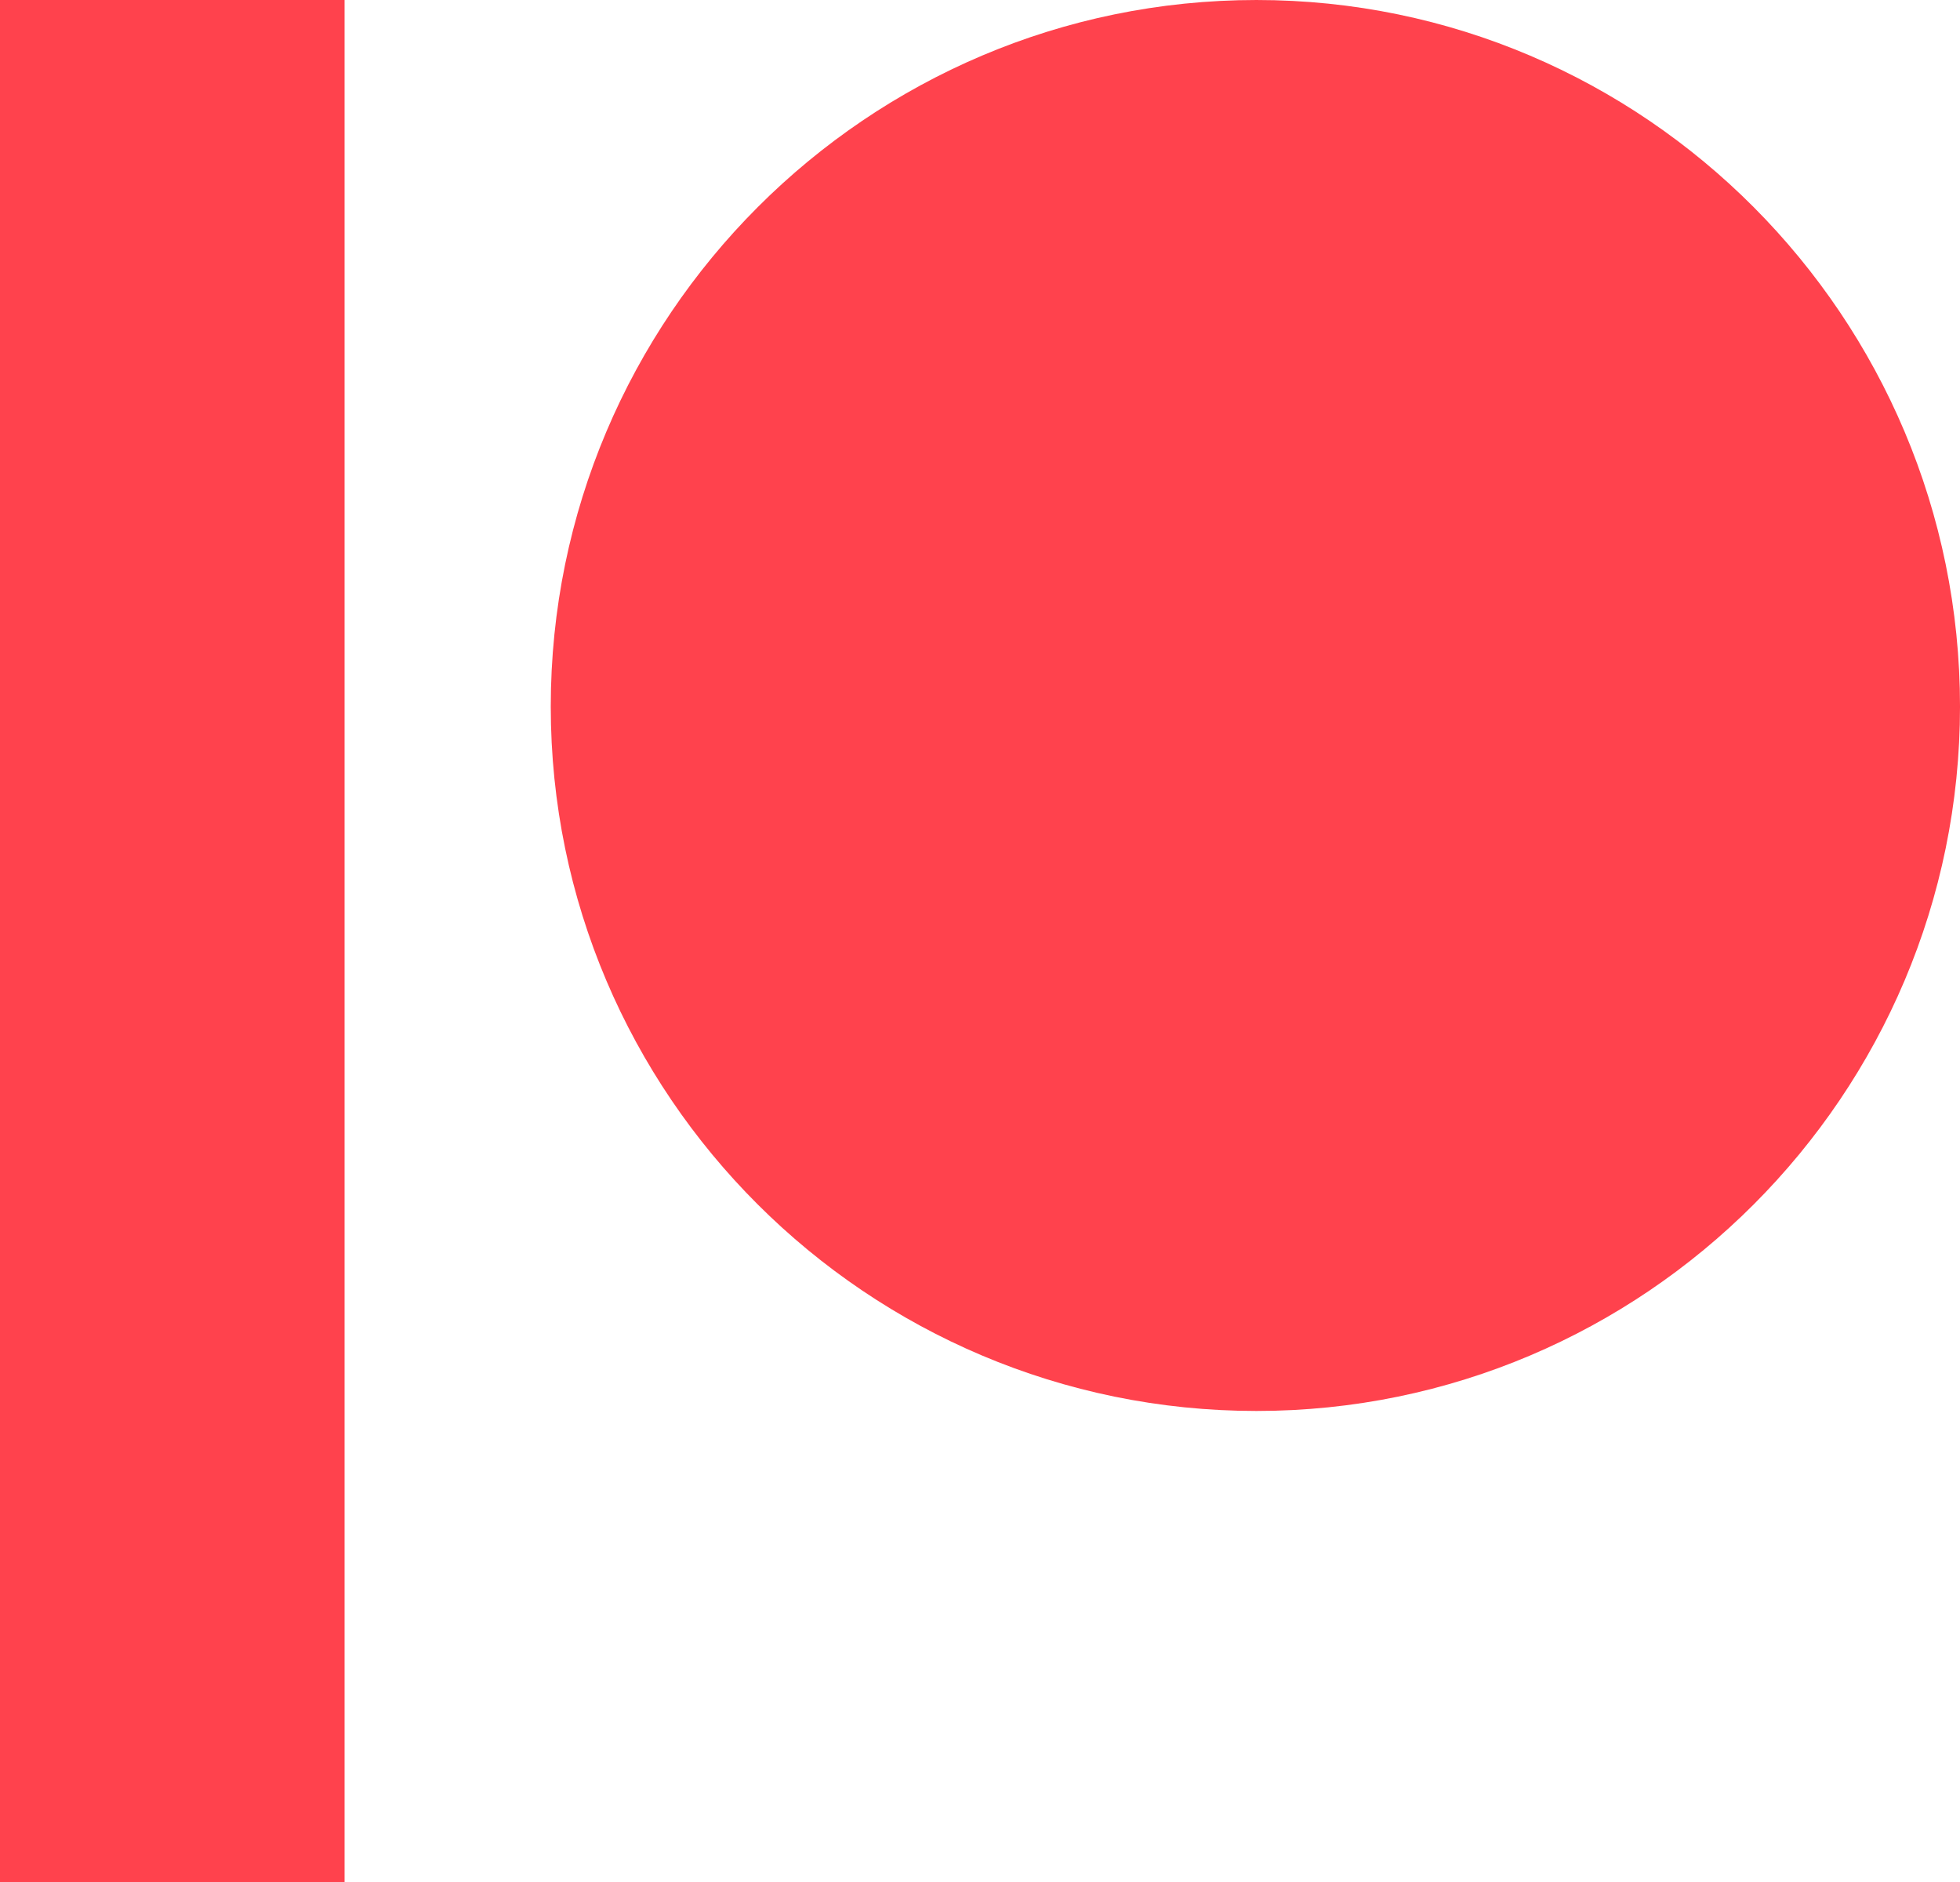 <svg xmlns="http://www.w3.org/2000/svg" viewBox="0 0 799.693 767.707">
  <path fill="#ff424d" d="M512.652.001c-158.768 0-287.939 129.287-287.939 288.212 0 158.444 129.171 287.349 287.939 287.349 158.277 0 287.043-128.905 287.043-287.349C799.695 129.288 670.929.001 512.652.001M0 767.707h140.588V-.001H0v767.708"/>
</svg>
